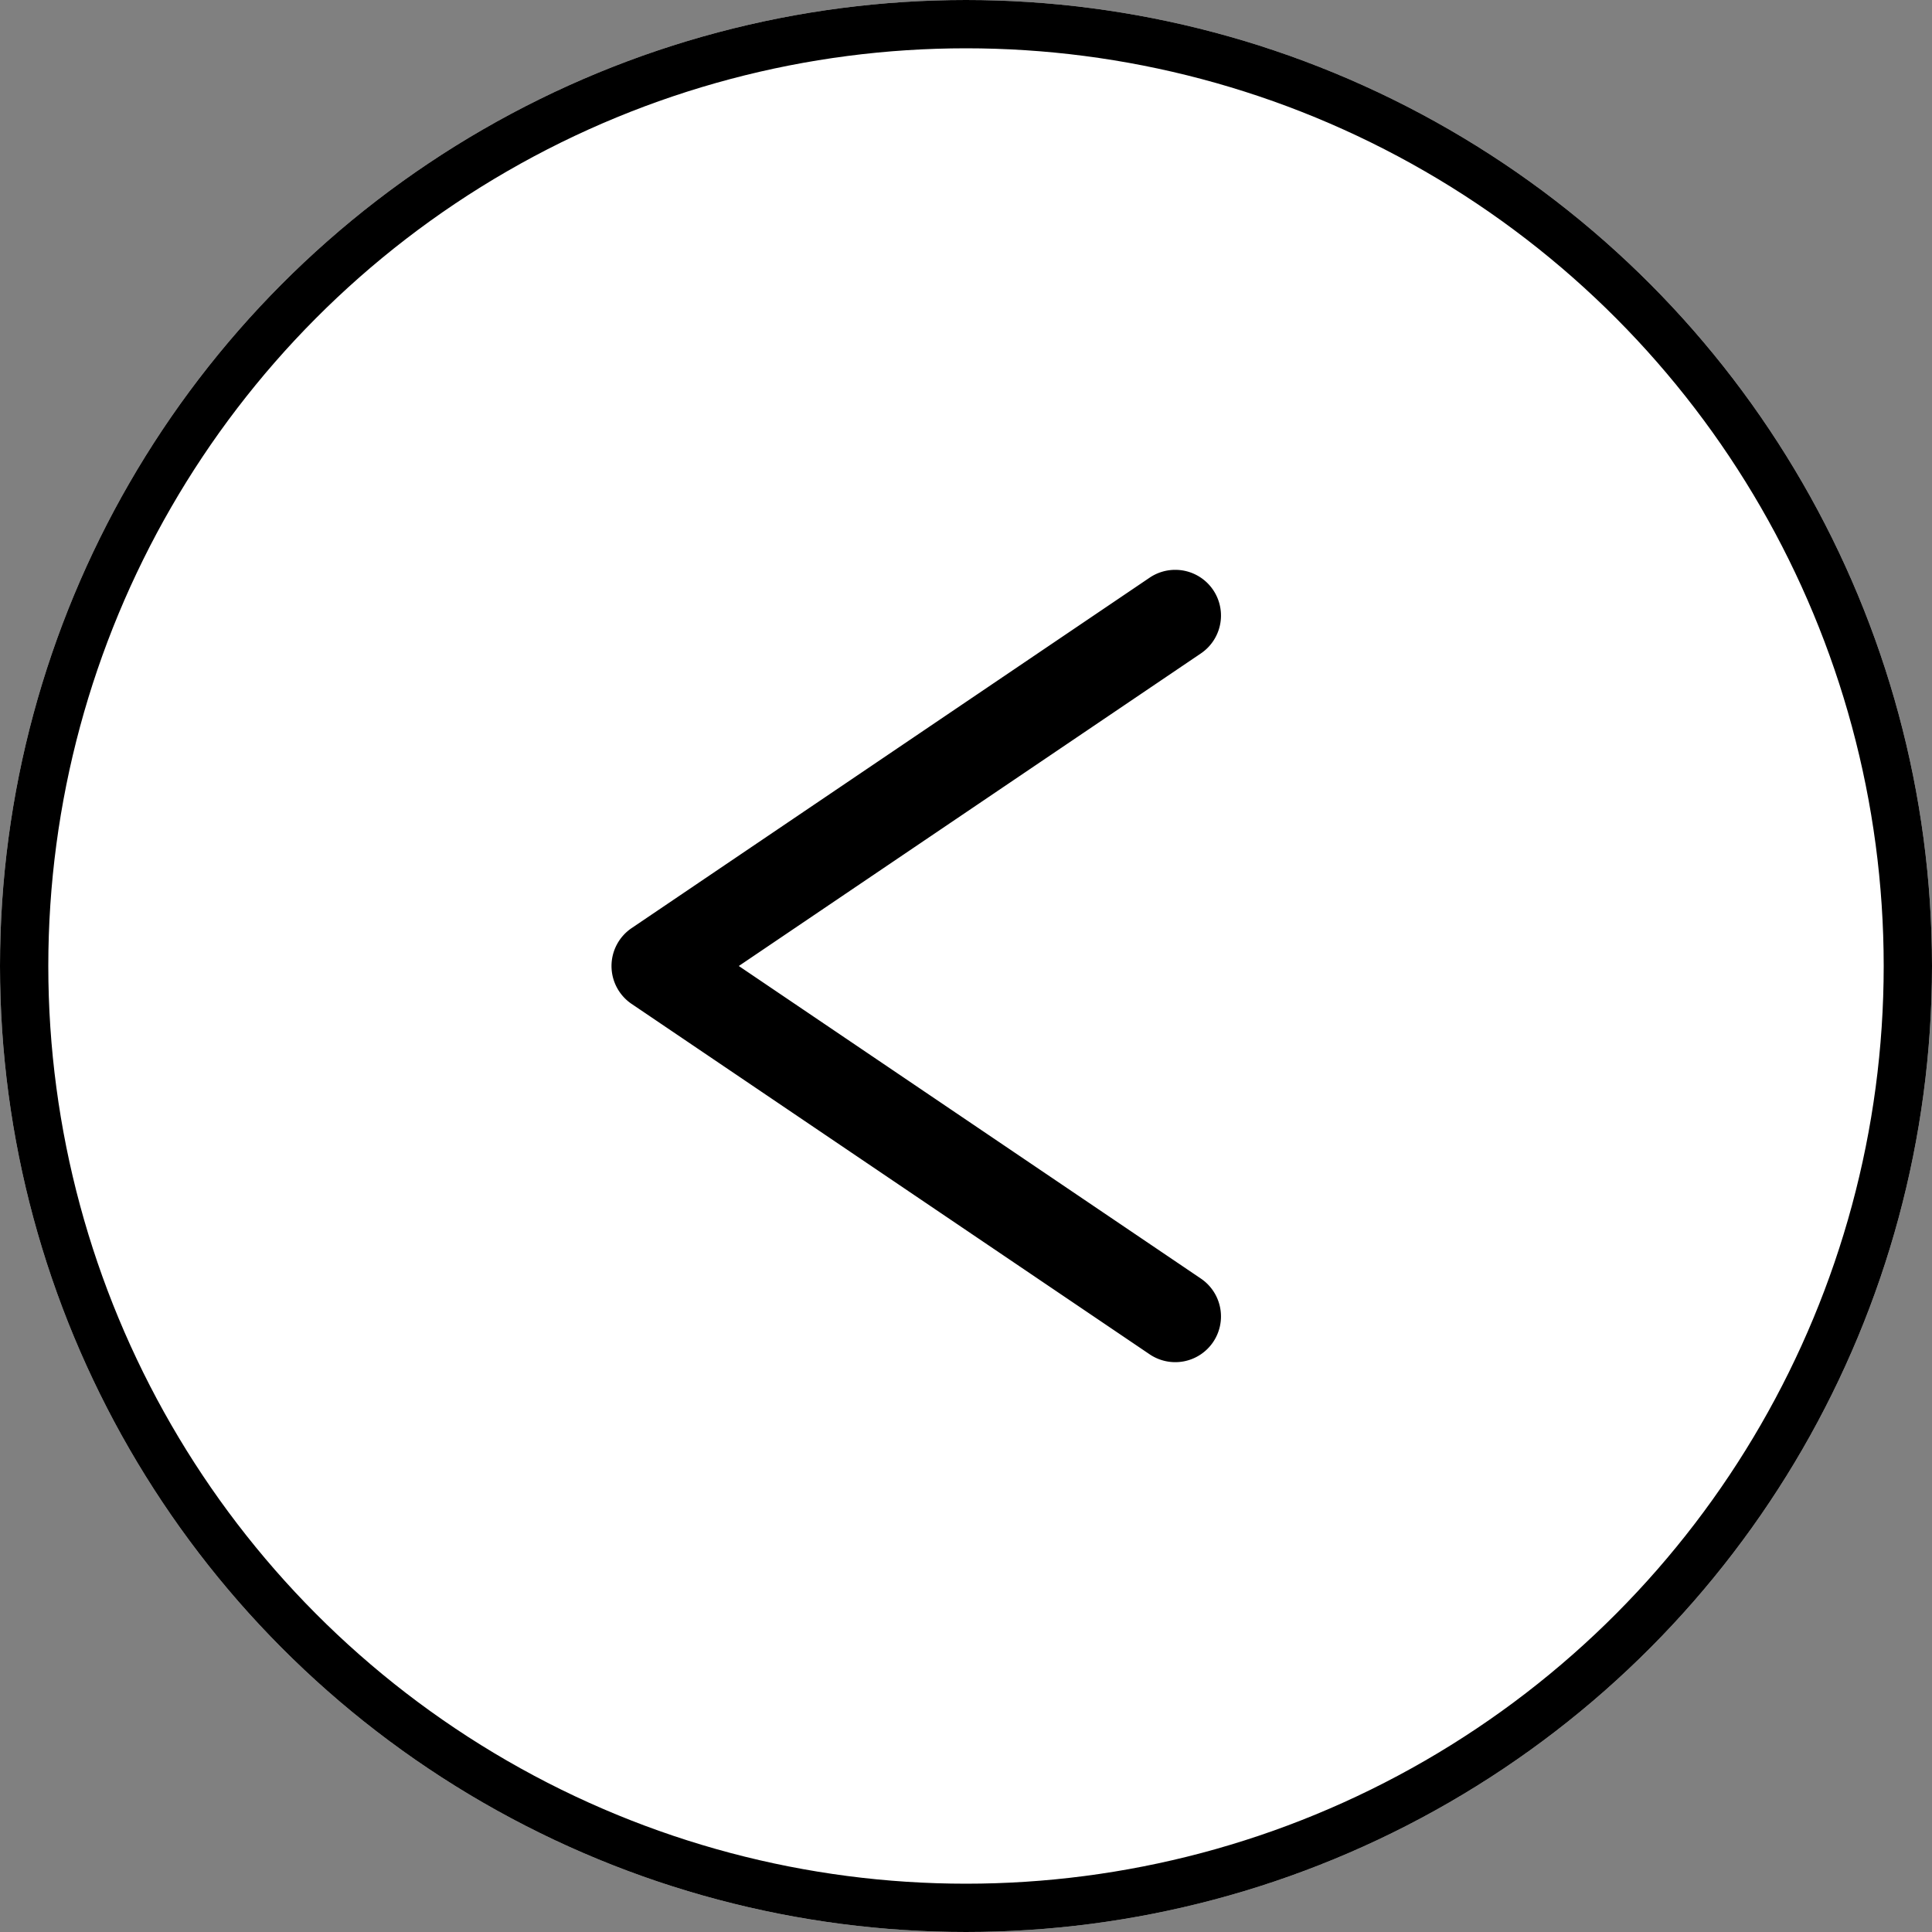 <svg xmlns="http://www.w3.org/2000/svg" width="80" height="80" viewBox="0 0 80 80"><rect x="0" y="0" width="80" height="80" fill="#808080" stroke="none"/><defs><style>.a{fill:#fff;stroke:#000;stroke-miterlimit:10;stroke-width:2px;}.b{stroke:none;}.c{fill:none;}</style></defs><g transform="translate(647.934 521.853) rotate(180)"><g class="a" transform="translate(567.934 441.853)"><circle class="b" cx="40" cy="40" r="40"/><circle class="c" cx="40" cy="40" r="39"/></g><path d="M599.271,498.257a1.893,1.893,0,0,1-1.063-3.461l19.134-12.943L598.208,468.91a1.893,1.893,0,1,1,2.122-3.136l21.451,14.51a1.895,1.895,0,0,1,0,3.137L600.33,497.933A1.89,1.89,0,0,1,599.271,498.257Z"/></g></svg>
